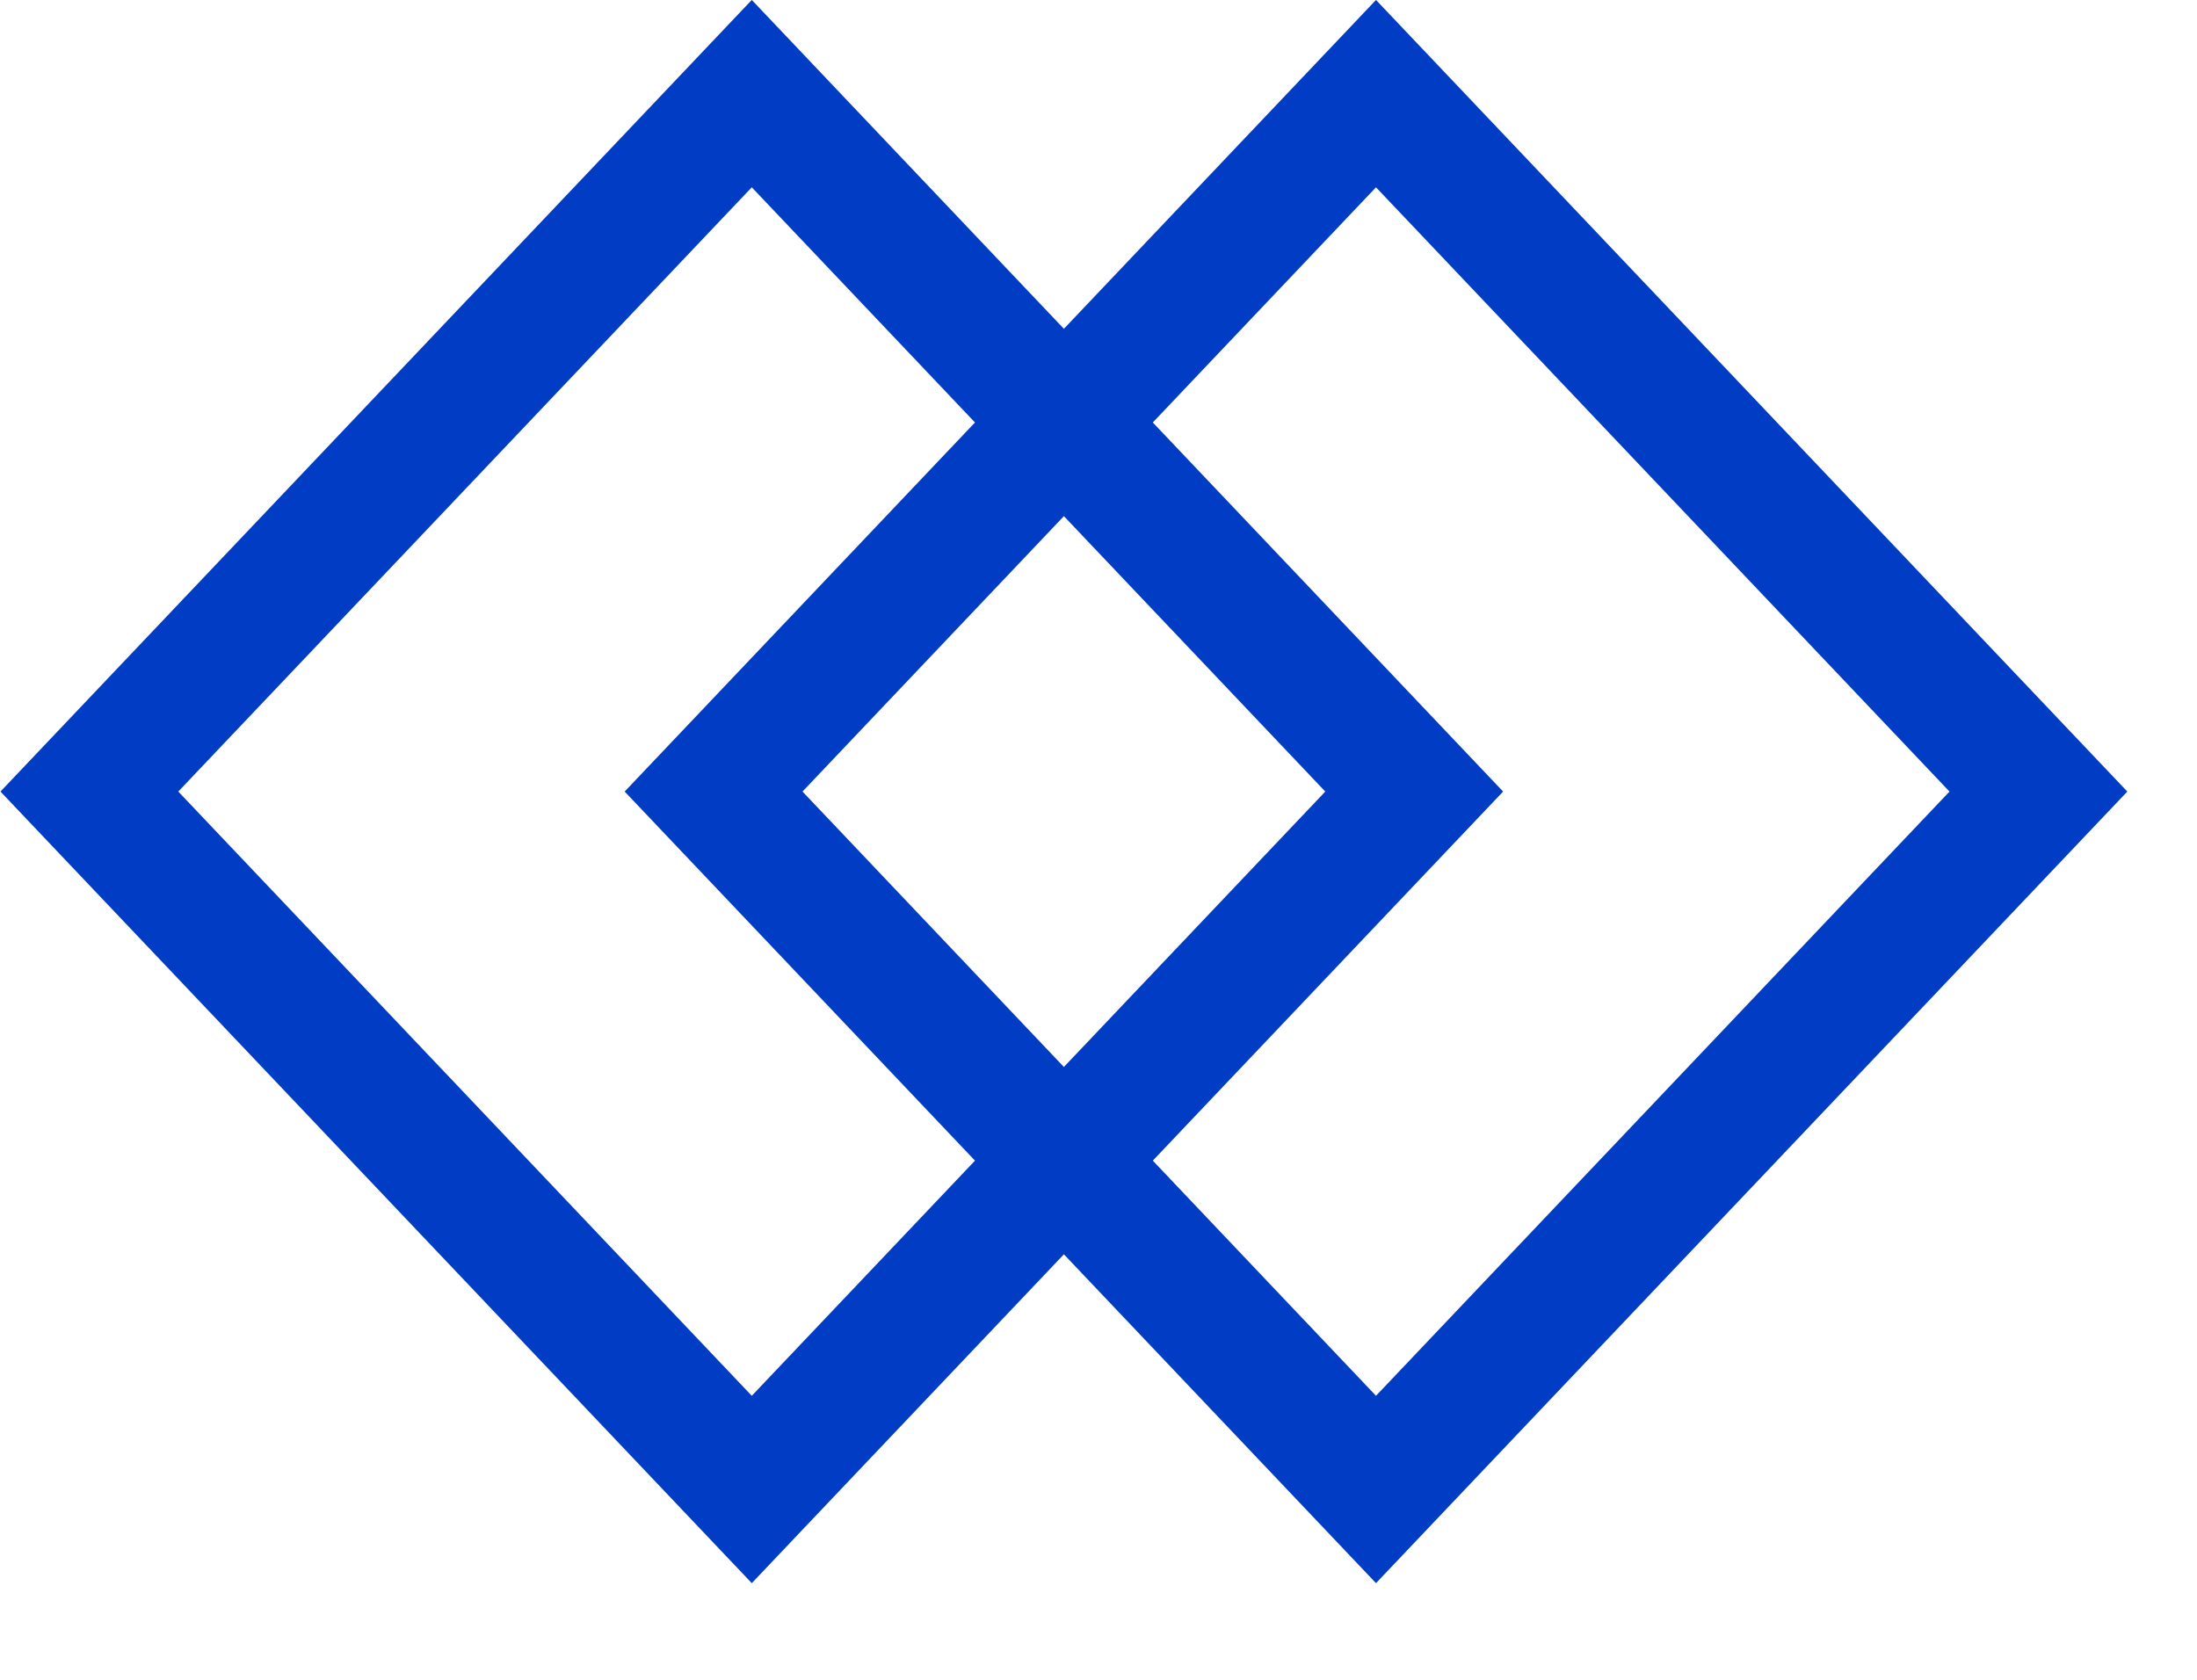 <svg width="17" height="13" viewBox="0 0 17 13" fill="none" xmlns="http://www.w3.org/2000/svg">
<rect y="0.725" width="7.45" height="7.45" transform="matrix(0.688 0.725 -0.688 0.725 6.316 0.199)" stroke="#013DC4"/>
<rect y="0.725" width="7.45" height="7.45" transform="matrix(0.688 0.725 -0.688 0.725 11.146 0.199)" stroke="#013DC4"/>
</svg>
